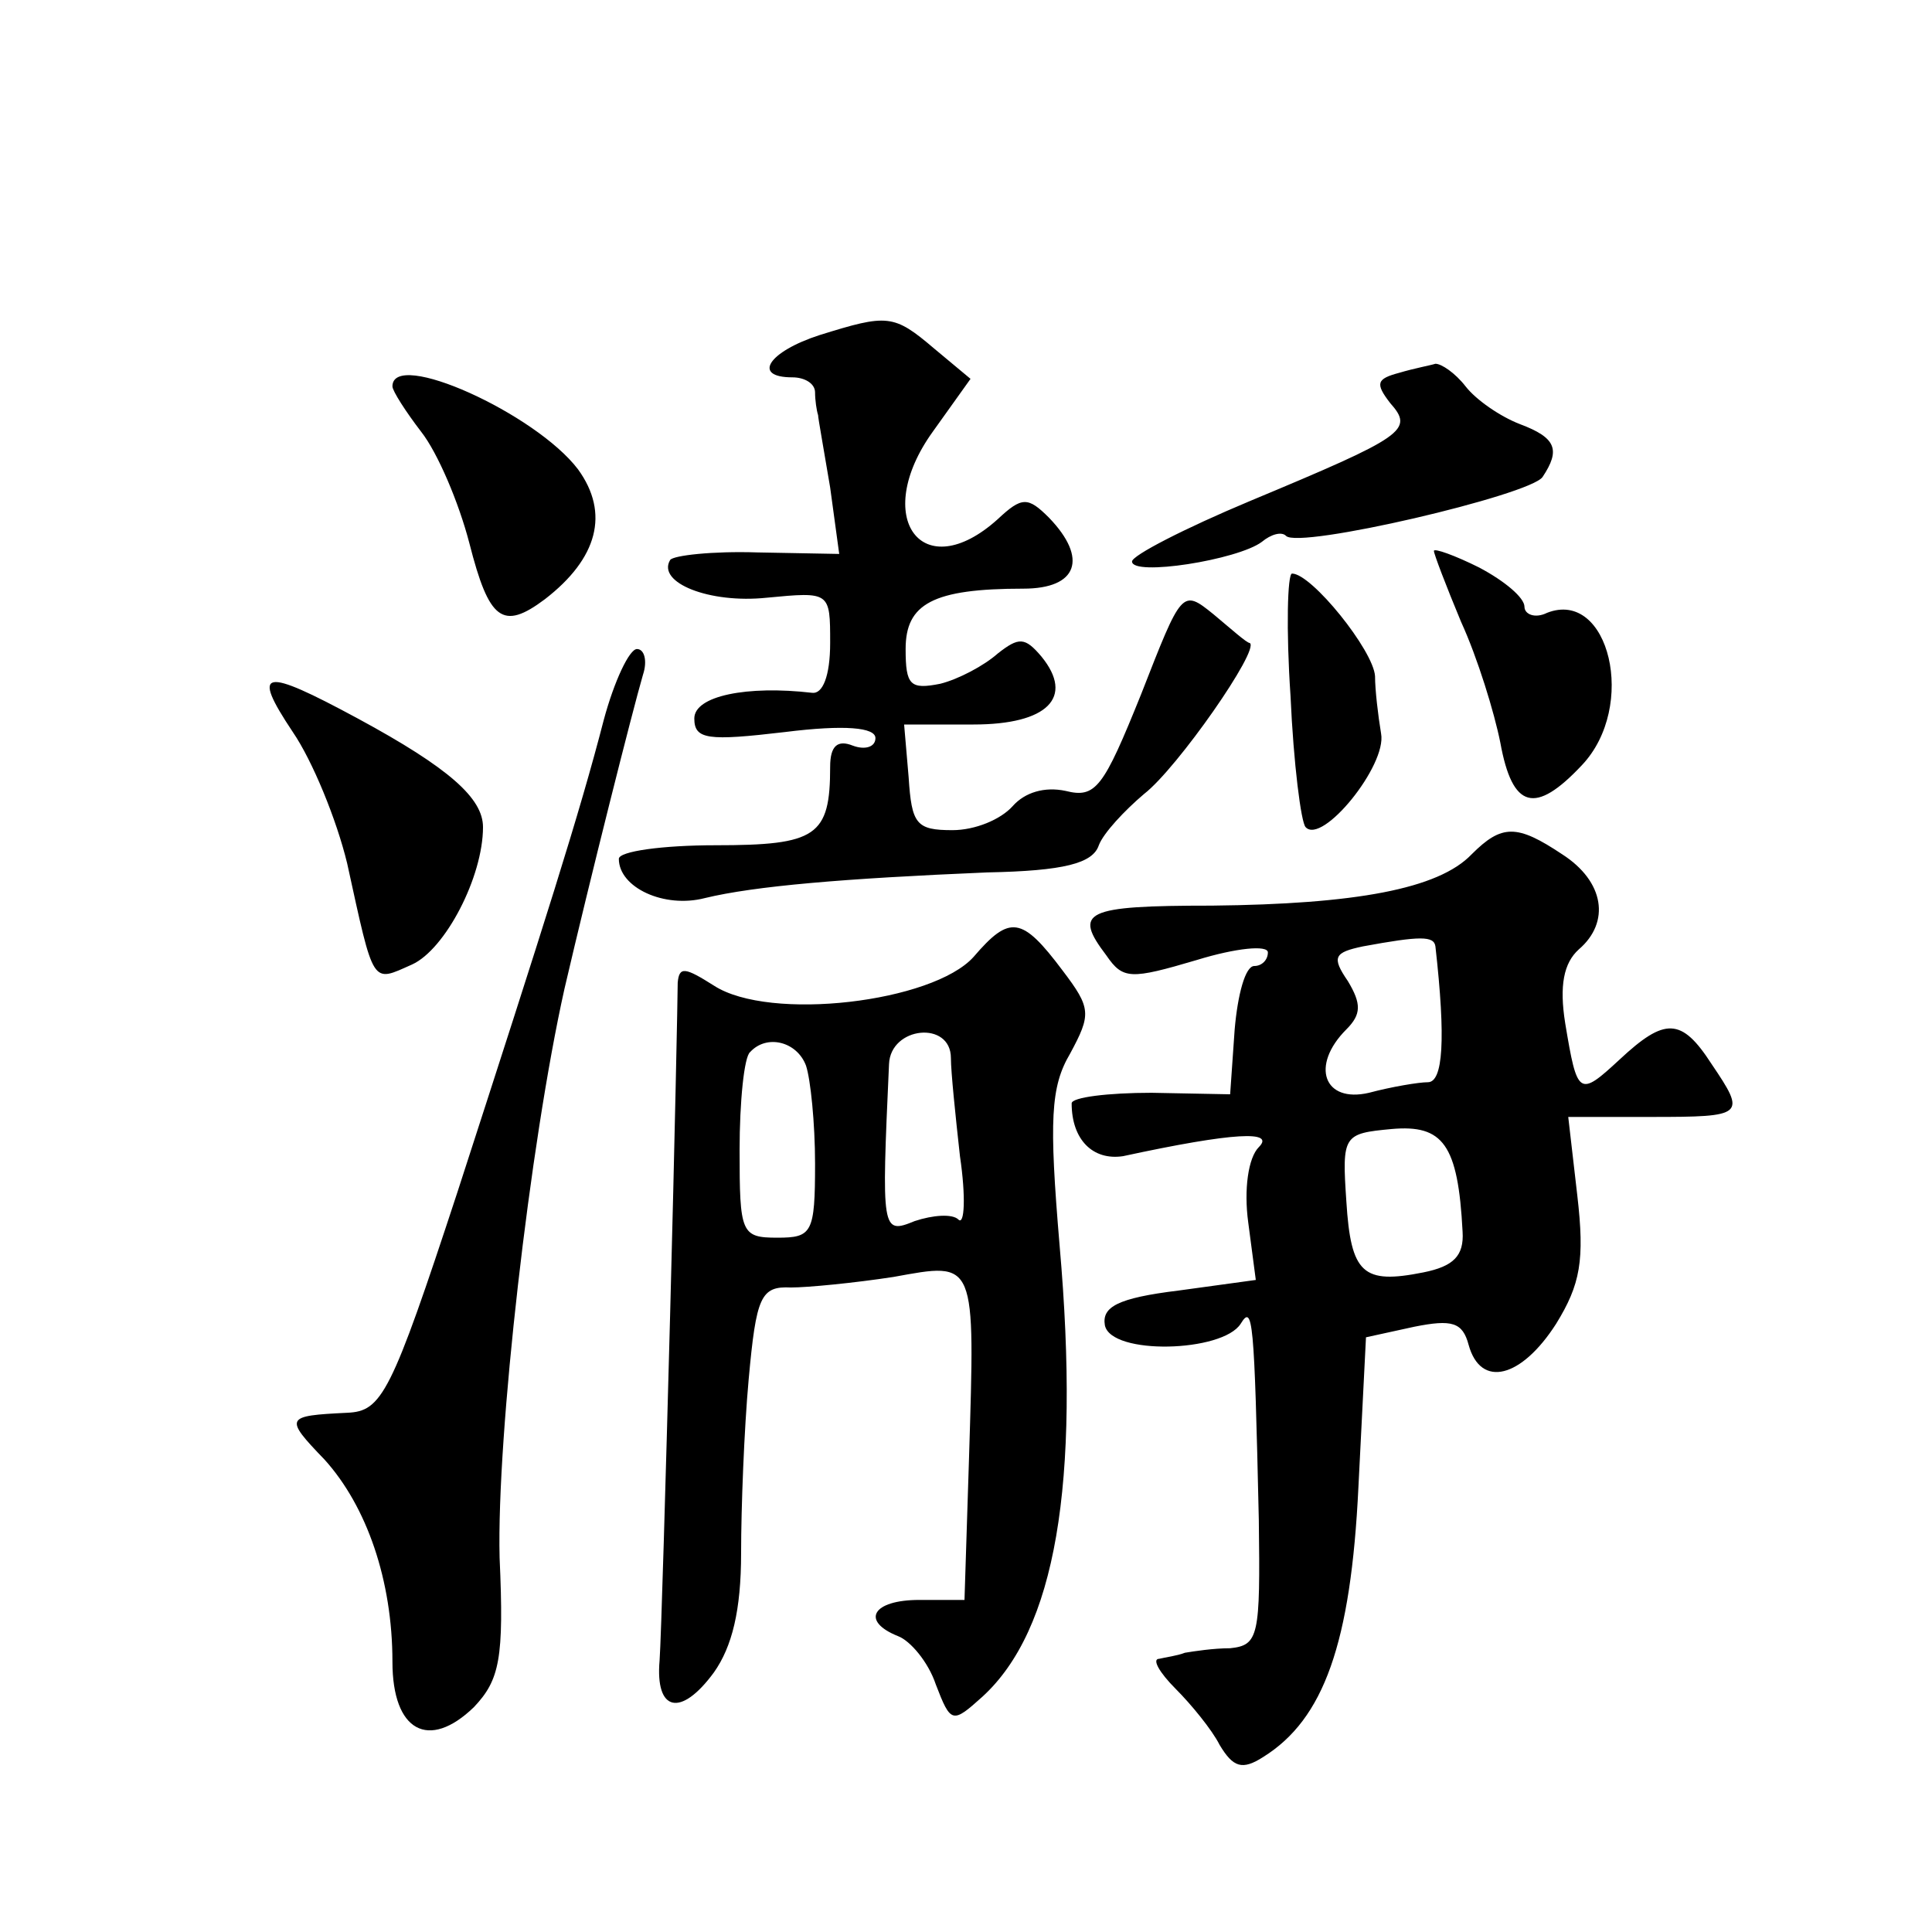 <?xml version="1.0" standalone="no"?>
<!DOCTYPE svg PUBLIC "-//W3C//DTD SVG 20010904//EN"
 "http://www.w3.org/TR/2001/REC-SVG-20010904/DTD/svg10.dtd">
<svg version="1.0" xmlns="http://www.w3.org/2000/svg"
 width="128pt" height="128pt" viewBox="0 0 128 128"
 preserveAspectRatio="xMidYMid meet">
<g transform="translate(0,128) scale(0.1,-0.1)"
fill="#0" stroke="none">
<path d="M543 1058 c-34 -11 -45 -28 -18 -28 8 0 15 -4 15 -10 0 -5 1 -12 2 -15
0 -2 4 -24 8 -48 l6 -44 -54 1 c-30 1 -56 -2 -58 -5 -9 -15 26 -29 64 -25 42 4
42 4 42 -30 0 -22 -5 -34 -12 -33 -43 5 -78 -2 -78 -17 0 -14 9 -15 60 -9 40 5
60 3 60 -4 0 -6 -7 -8 -15 -5 -10 4 -15 0 -15 -14 0 -46 -9 -52 -76 -52 -35 0 -64
-4 -64 -9 0 -19 30 -33 57 -26 33 8 92 13 187 17 51 1 70 6 74 18 3 8 17 23 30
34 22 17 77 96 70 100 -2 0 -12 9 -24 19 -21 17 -21 16 -48 -53 -25 -62 -30 -69
-50 -64 -14 3 -27 -1 -35 -10 -8 -9 -25 -16 -40 -16 -24 0 -27 4 -29 35 l-3 35
46 0 c49 0 67 18 45 45 -11 13 -15 13 -29 2 -9 -8 -26 -17 -38 -20 -20 -4 -23 -1
-23 23 0 30 18 40 78 40 36 0 43 20 17 47 -14 14 -18 14 -34 -1 -50 -45 -84 1 -43
58 l25 35 -24 20 c-27 23 -31 23 -76 9z M927 1033 c-15 -4 -16 -7 -6 -20 16 -18
10 -22 -93 -65 -43 -18 -78 -36 -78 -40 0 -10 70 1 86 13 6 5 13 7 16 4 8 -9 162
27 170 39 12 18 9 26 -15 35 -13 5 -29 16 -36 25 -7 9 -16 15 -20 15 -3 -1 -14
-3 -24 -6z M260 1024 c0 -3 9 -17 19 -30 11 -14 25 -47 32 -74 13 -51 22 -58 50
-37 35 27 43 57 22 86 -28 37 -123 80 -123 55z M950 915 c0 -2 8 -23 18 -47 11
-24 22 -60 26 -80 8 -44 23 -48 54 -15 37 39 18 117 -23 101 -8 -4 -15 -1 -15 4
0 6 -13 17 -30 26 -16 8 -30 13 -30 11z M855 819 c2 -45 7 -84 10 -87 11 -12 54
41 50 62 -2 12 -4 29 -4 38 -1 17 -42 68 -55 68 -3 0 -4 -37 -1 -81z M400 803 c-16
-62 -39 -134 -97 -313 -44 -134 -50 -145 -73 -146 -41 -2 -42 -3 -15 -31 28 -31
45 -80 45 -134 0 -46 24 -59 54 -30 17 18 20 32 17 99 -2 81 20 274 43 377 17 73
45 184 52 208 3 9 1 17 -4 17 -5 0 -15 -21 -22 -47z M194 795 c13 -19 29 -58 36
-87 18 -82 16 -79 43 -67 22 10 47 58 47 91 0 19 -22 39 -83 72 -63 34 -71 33 -43
-9z M975 714 c-22 -23 -77 -33 -172 -34 -85 0 -92 -4 -70 -33 11 -16 16 -16 60
-3 26 8 47 10 47 5 0 -5 -4 -9 -9 -9 -6 0 -11 -19 -13 -42 l-3 -43 -52 1 c-29 0
-53 -3 -53 -7 0 -24 14 -38 34 -35 74 16 101 17 90 6 -7 -7 -10 -28 -7 -50 l5 -38
-51 -7 c-41 -5 -51 -11 -49 -23 4 -20 78 -18 90 1 8 13 9 4 12 -130 1 -77 0 -83
-19 -85 -11 0 -24 -2 -30 -3 -5 -2 -13 -3 -17 -4 -5 0 0 -9 11 -20 10 -10 24 -27
29 -37 9 -15 15 -17 29 -8 40 25 58 75 63 179 l5 99 32 7 c25 5 32 3 36 -12 8 -29
35 -22 58 14 16 26 19 42 14 85 l-6 52 55 0 c62 0 63 1 40 35 -20 31 -31 31 -61
3 -27 -25 -28 -24 -36 24 -4 25 -1 40 9 49 21 18 17 45 -11 63 -30 20 -40 20 -60
0z m-24 -61 c7 -62 5 -90 -5 -90 -6 0 -24 -3 -39 -7 -30 -7 -39 18 -15 42 10 10
10 17 1 32 -11 16 -9 19 10 23 38 7 47 7 48 0z m18 -189 c1 -16 -6 -23 -26 -27
-40 -8 -48 -1 -51 47 -3 44 -2 45 30 48 34 3 44 -10 47 -68z M645 646 c-27 -30
-135 -43 -172 -19 -19 12 -23 13 -24 2 0 -8 -2 -106 -5 -219 -3 -113 -6 -216 -7
-230 -3 -34 14 -38 36 -8 12 17 18 41 18 79 0 30 2 82 5 115 5 55 8 62 28 61 11
0 42 3 68 7 55 10 54 12 50 -120 l-3 -94 -30 0 c-31 0 -39 -14 -14 -24 8 -3 20
-17 25 -32 10 -26 11 -26 31 -8 48 44 65 140 51 299 -7 83 -6 105 7 127 14 26 14
30 -5 55 -27 36 -35 37 -59 9z m-15 -67 c0 -9 3 -38 6 -65 4 -27 3 -46 -1 -42 -4
4 -17 3 -29 -1 -22 -9 -22 -7 -17 104 1 25 41 29 41 4z m-96 -5 c3 -9 6 -38 6 -65
0 -46 -2 -49 -25 -49 -24 0 -25 3 -25 58 0 32 3 62 7 65 11 12 31 7 37 -9z"/>
</g>
</svg>
